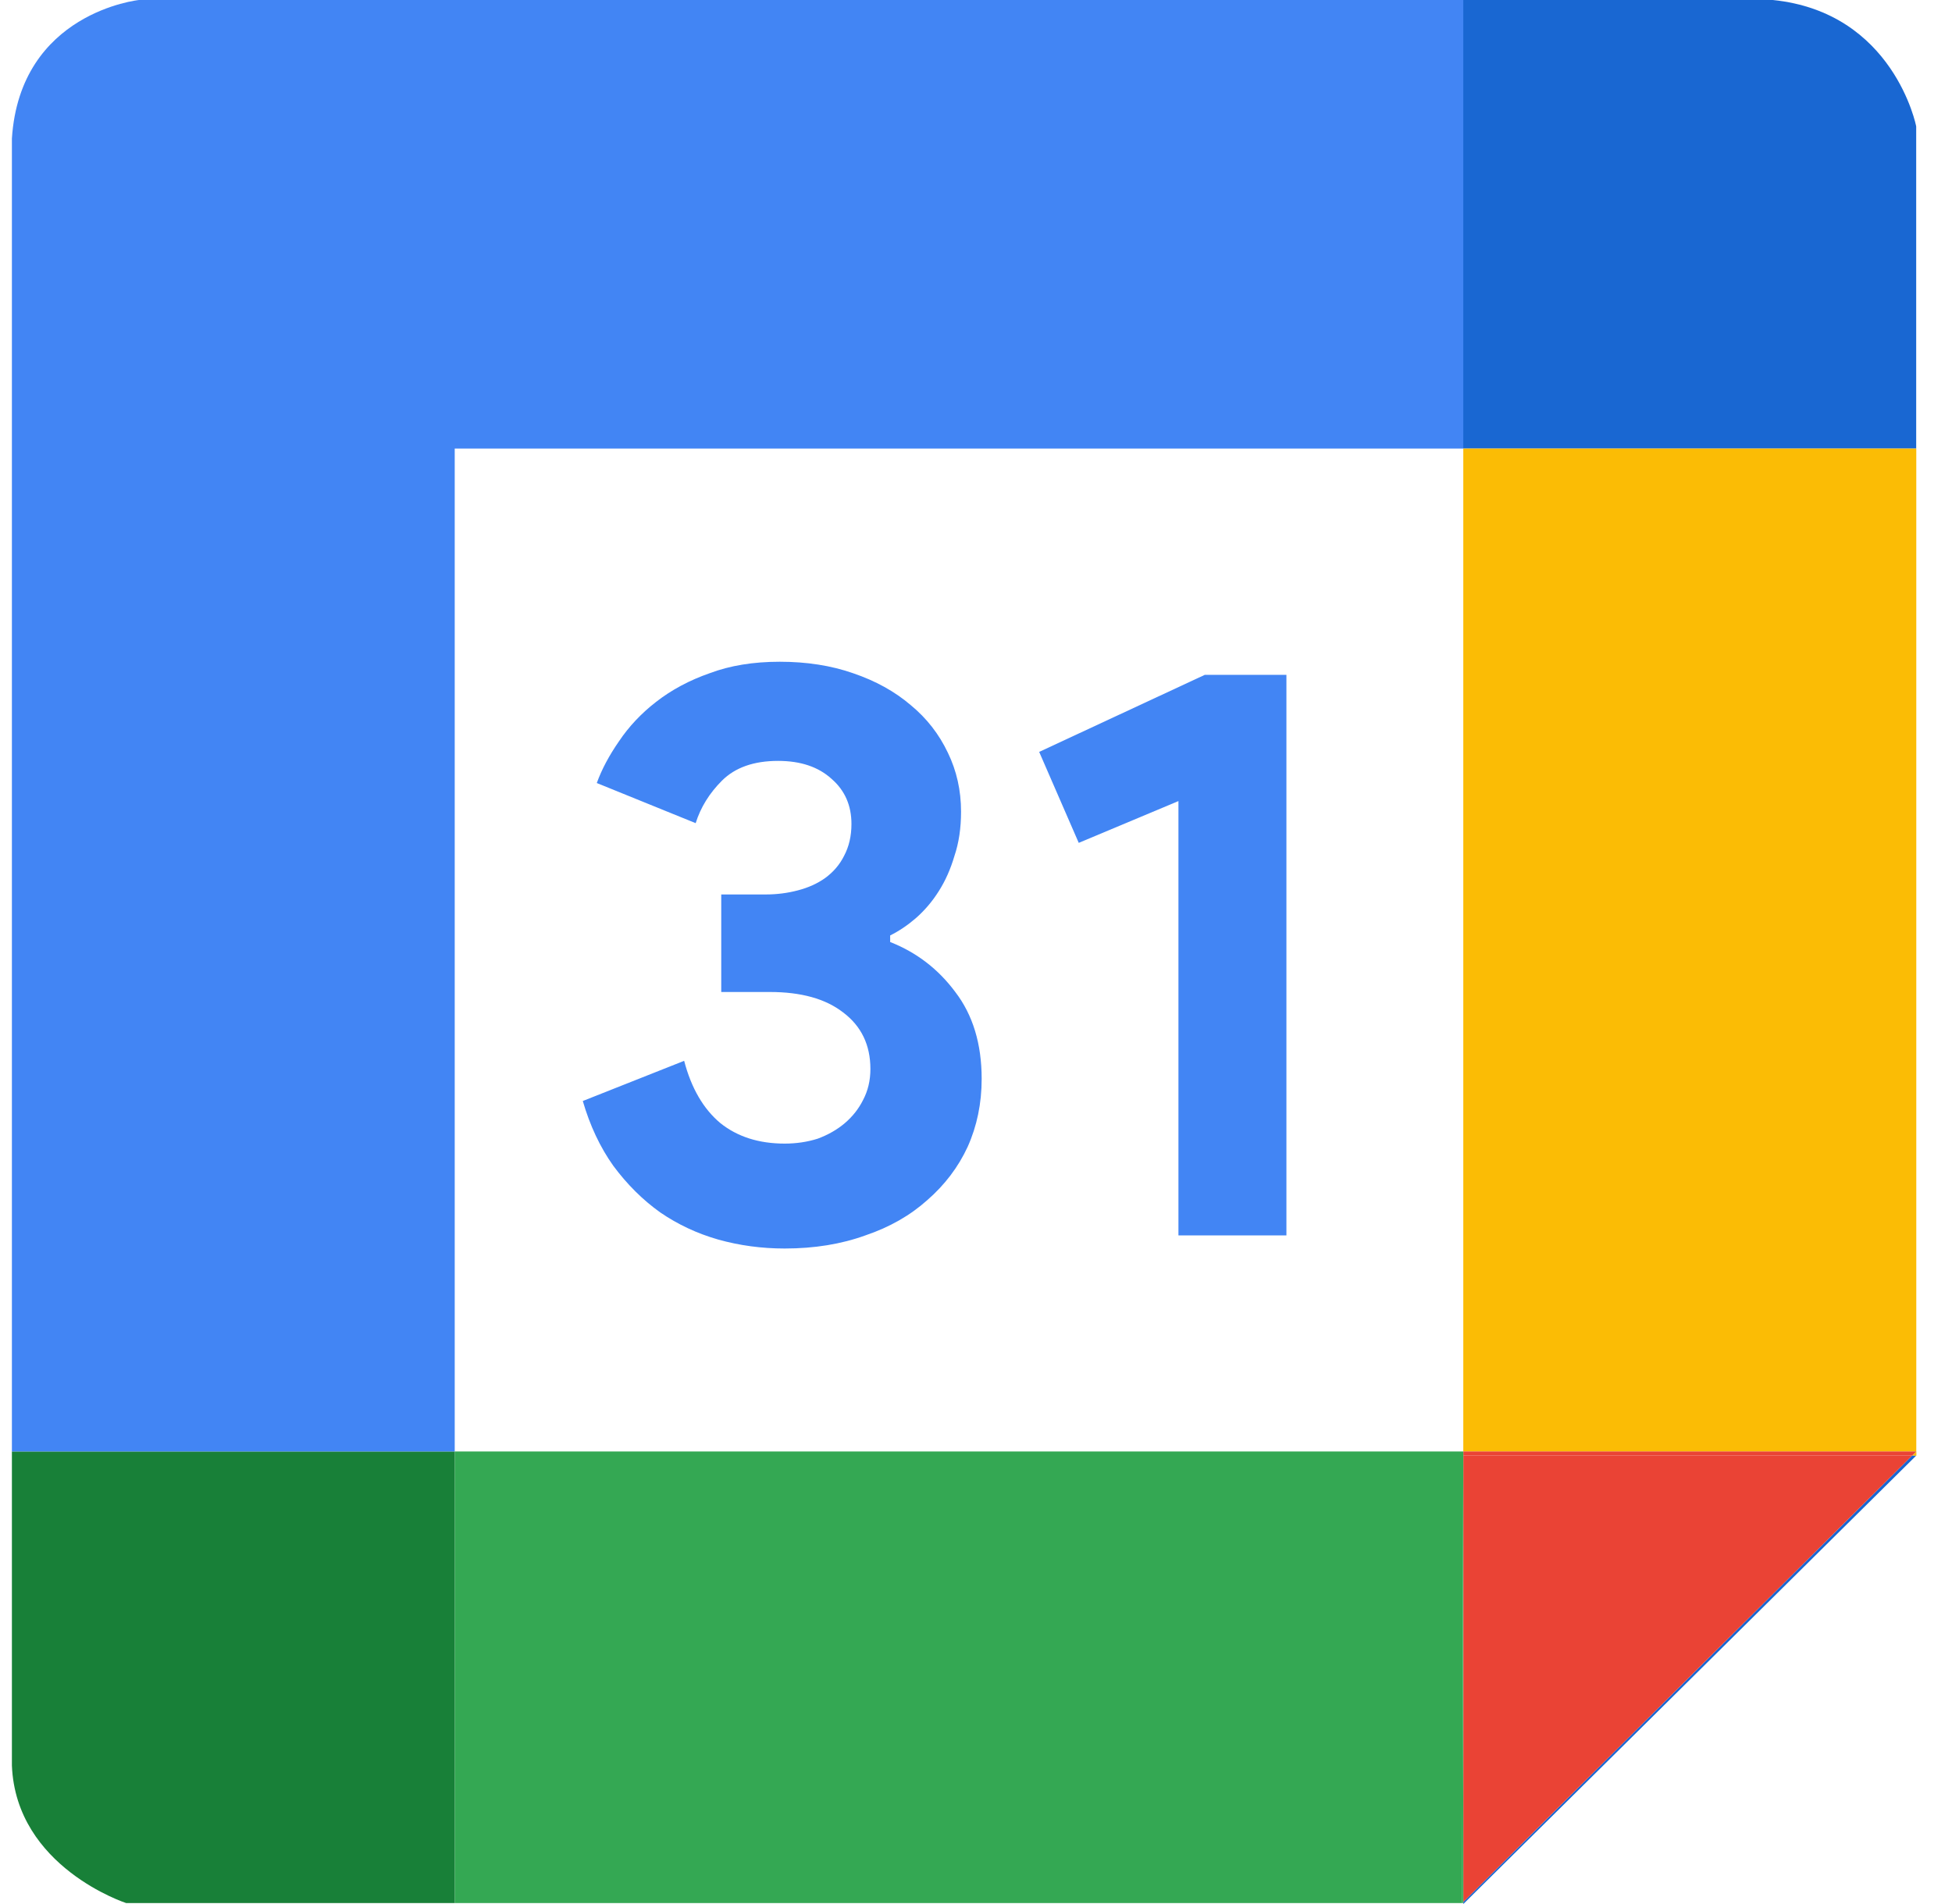 <svg width="41" height="40" viewBox="0 0 41 40" fill="none" xmlns="http://www.w3.org/2000/svg">
<g clip-path="url(#clip0_361_6957)">
<path d="M37.236 0H30.733V9.423H40.248V2.657C40.251 2.657 39.778 0.257 37.236 0Z" fill="#1967D2"/>
<path d="M30.736 39.956V39.979V40L40.251 30.577H40.165L30.736 39.956Z" fill="#1967D2"/>
<path d="M40.252 30.579V30.493L40.166 30.579H40.252Z" fill="#FBBC05"/>
<path d="M40.251 9.423H30.735V30.494H40.251V9.423Z" fill="#FBBC05"/>
<path d="M40.165 30.577H30.736V39.956L40.165 30.577Z" fill="#EA4335"/>
<path d="M30.736 30.578H40.165L40.251 30.493H30.736V30.578Z" fill="#EA4335"/>
<path d="M30.712 39.98H30.735V39.956L30.712 39.98Z" fill="#34A853"/>
<path d="M9.551 30.493V39.98H30.712L30.735 30.493H9.551Z" fill="#34A853"/>
<path d="M30.735 30.578V30.493L30.712 39.98L30.735 39.957V30.578Z" fill="#34A853"/>
<path d="M0.25 30.493V37.089C0.335 39.23 2.65 39.98 2.65 39.98H9.551V30.493H0.25Z" fill="#188038"/>
<path d="M9.551 9.423H30.735V0H2.919C2.919 0 0.421 0.257 0.25 2.911V30.493H9.551V9.423Z" fill="#4285F4"/>
<path d="M16.482 26.229C15.997 26.229 15.53 26.166 15.079 26.039C14.641 25.913 14.237 25.724 13.868 25.471C13.498 25.207 13.17 24.88 12.881 24.49C12.604 24.1 12.391 23.646 12.241 23.13L14.37 22.286C14.52 22.86 14.774 23.296 15.131 23.595C15.489 23.881 15.939 24.025 16.482 24.025C16.724 24.025 16.955 23.991 17.174 23.922C17.393 23.841 17.584 23.732 17.745 23.595C17.907 23.457 18.034 23.296 18.126 23.113C18.23 22.917 18.282 22.699 18.282 22.458C18.282 21.953 18.091 21.557 17.71 21.27C17.341 20.983 16.828 20.84 16.17 20.84H15.149V18.791H16.083C16.314 18.791 16.539 18.763 16.759 18.705C16.978 18.648 17.168 18.562 17.33 18.447C17.503 18.321 17.636 18.166 17.728 17.982C17.832 17.787 17.884 17.563 17.884 17.311C17.884 16.92 17.745 16.605 17.468 16.364C17.191 16.111 16.816 15.985 16.343 15.985C15.835 15.985 15.443 16.123 15.166 16.398C14.901 16.662 14.716 16.961 14.612 17.293L12.535 16.45C12.639 16.163 12.795 15.87 13.002 15.572C13.21 15.262 13.47 14.986 13.781 14.745C14.104 14.493 14.479 14.292 14.906 14.143C15.333 13.982 15.824 13.902 16.378 13.902C16.943 13.902 17.457 13.982 17.918 14.143C18.391 14.304 18.795 14.527 19.13 14.814C19.465 15.09 19.724 15.423 19.909 15.813C20.093 16.192 20.186 16.605 20.186 17.052C20.186 17.397 20.14 17.707 20.047 17.982C19.966 18.258 19.857 18.504 19.718 18.722C19.58 18.941 19.418 19.13 19.234 19.291C19.061 19.44 18.882 19.56 18.697 19.652V19.79C19.251 20.008 19.707 20.358 20.065 20.84C20.434 21.322 20.619 21.93 20.619 22.665C20.619 23.181 20.52 23.658 20.324 24.094C20.128 24.518 19.845 24.892 19.476 25.213C19.118 25.534 18.686 25.781 18.178 25.953C17.67 26.137 17.105 26.229 16.482 26.229Z" fill="#4285F4"/>
<path d="M24.752 25.953V16.829L22.658 17.707L21.827 15.796L25.306 14.177H27.02V25.953H24.752Z" fill="#4285F4"/>
</g>
<defs>
<clipPath id="clip0_361_6957">
<rect width="40" height="40" fill="white" transform="translate(0.25)"/>
</clipPath>
</defs>
</svg>
